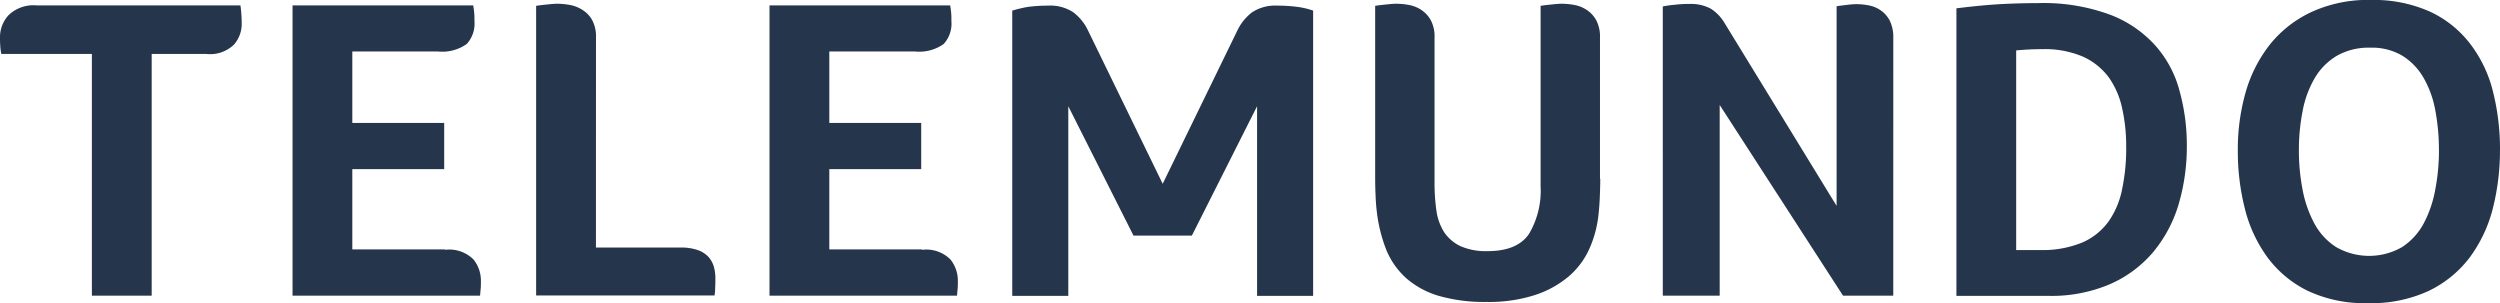 <svg xmlns="http://www.w3.org/2000/svg" width="259.581" height="31.479" viewBox="0 0 259.581 31.479"><g id="svgexport-2_1_" data-name="svgexport-2 (1)" transform="translate(-0.219 -128.38)"><path id="Trazado_1108" data-name="Trazado 1108" d="M9.76,133.982H.349v-.042a5.634,5.634,0,0,1-.108-.91c-.022-.238-.022-.518-.022-.844a3.356,3.356,0,0,1,.887-2.228,3.723,3.723,0,0,1,2.942-1.016H25.186a14.159,14.159,0,0,1,.13,1.926,3.255,3.255,0,0,1-.8,2.141,3.571,3.571,0,0,1-2.877.974H15.969v25.1H9.76ZM46.432,154.32a3.542,3.542,0,0,1,2.942.994,3.486,3.486,0,0,1,.779,2.208c0,.324,0,.606-.022.822s-.043.476-.065.736H30.595V128.942H49.353a7.886,7.886,0,0,1,.108.822c.022.216.022.5.022.822a3.114,3.114,0,0,1-.8,2.358,4.365,4.365,0,0,1-3.007.778H36.8v7.422h9.541v4.8H36.8v8.33h9.628Zm15.664-.238h8.762a5.325,5.325,0,0,1,1.8.26,2.782,2.782,0,0,1,1.125.714,2.69,2.69,0,0,1,.563,1.038,4.33,4.33,0,0,1,.151,1.168c0,.3,0,.67-.022,1.082a4.4,4.4,0,0,1-.065.714H55.887V128.985c.411-.064.822-.108,1.233-.15s.714-.066.93-.066a7.3,7.3,0,0,1,1.363.13,3.55,3.55,0,0,1,1.3.52,2.941,2.941,0,0,1,1,1.06,3.622,3.622,0,0,1,.389,1.8Zm33.859.238a3.542,3.542,0,0,1,2.942.994,3.486,3.486,0,0,1,.779,2.208c0,.324,0,.606-.022.822s-.043.476-.065.736H80.118V128.942H98.876a7.934,7.934,0,0,1,.108.822c.022.216.022.5.022.822a3.114,3.114,0,0,1-.8,2.358,4.365,4.365,0,0,1-3.007.778h-8.87v7.422h9.541v4.8H86.328v8.33h9.628Zm70.423-7.378c0,.606-.022,1.19-.044,1.8s-.064,1.212-.13,1.838a11.687,11.687,0,0,1-.93,3.57,8.156,8.156,0,0,1-2.162,2.922,10.437,10.437,0,0,1-3.528,1.946,15.631,15.631,0,0,1-5,.714,17.3,17.3,0,0,1-4.954-.626,9.032,9.032,0,0,1-3.374-1.818,8.08,8.08,0,0,1-2.077-2.922,15.757,15.757,0,0,1-1-3.98c-.065-.54-.108-1.1-.13-1.666s-.043-1.168-.043-1.8V128.985c.411-.064.822-.108,1.233-.15s.714-.066.93-.066a7.3,7.3,0,0,1,1.363.13,3.46,3.46,0,0,1,1.278.52,3.092,3.092,0,0,1,.972,1.06,3.619,3.619,0,0,1,.39,1.8v15.058a19.8,19.8,0,0,0,.194,2.92,5.669,5.669,0,0,0,.8,2.228,4.246,4.246,0,0,0,1.686,1.45,6.571,6.571,0,0,0,2.836.52c2.032,0,3.46-.584,4.283-1.774a8.8,8.8,0,0,0,1.212-4.976V128.985c.412-.064.822-.108,1.234-.15s.714-.066.93-.066a7.3,7.3,0,0,1,1.362.13,3.45,3.45,0,0,1,1.278.52,3.078,3.078,0,0,1,.972,1.06,3.619,3.619,0,0,1,.39,1.8v14.668ZM196.8,159.08h-5.214l-12.808-19.8v19.8h-5.908V129.05a10.025,10.025,0,0,1,1.212-.174,12.325,12.325,0,0,1,1.536-.086,4.393,4.393,0,0,1,2.25.5,4.519,4.519,0,0,1,1.45,1.536l11.6,18.93V129.028c.412-.064.8-.108,1.168-.152a8.026,8.026,0,0,1,.844-.064,6.911,6.911,0,0,1,1.342.13,3.142,3.142,0,0,1,1.234.518,2.99,2.99,0,0,1,.93,1.06,3.9,3.9,0,0,1,.368,1.8Zm30.484-15.556a21.211,21.211,0,0,1-.844,6.036,13.965,13.965,0,0,1-2.618,4.954,12.342,12.342,0,0,1-4.478,3.354,15.448,15.448,0,0,1-6.4,1.234h-9.586V129.244q2.889-.357,4.934-.454c1.362-.064,2.53-.086,3.526-.086a19.957,19.957,0,0,1,7.464,1.19,12.1,12.1,0,0,1,4.738,3.224,11.426,11.426,0,0,1,2.51,4.716A21.011,21.011,0,0,1,227.283,143.524Zm-6.3.086a17.766,17.766,0,0,0-.412-3.96,8.7,8.7,0,0,0-1.384-3.222,6.838,6.838,0,0,0-2.684-2.164,10.086,10.086,0,0,0-4.24-.78c-.866,0-1.774.044-2.7.13v20.728h2.466a10.777,10.777,0,0,0,4.392-.78,6.623,6.623,0,0,0,2.748-2.206,8.756,8.756,0,0,0,1.406-3.4A20.579,20.579,0,0,0,220.987,143.61Zm38.813.324a24.639,24.639,0,0,1-.756,6.146,14.586,14.586,0,0,1-2.424,5.084,11.712,11.712,0,0,1-4.262,3.44,14.26,14.26,0,0,1-6.3,1.254,13.928,13.928,0,0,1-6.208-1.276,11.47,11.47,0,0,1-4.176-3.462,14.361,14.361,0,0,1-2.358-5.062,24.12,24.12,0,0,1-.736-6.08,21.549,21.549,0,0,1,.8-5.972,14.418,14.418,0,0,1,2.51-4.976,12.064,12.064,0,0,1,4.328-3.4,14.06,14.06,0,0,1,6.208-1.254,14.284,14.284,0,0,1,6.1,1.21,11.216,11.216,0,0,1,4.154,3.31,13.444,13.444,0,0,1,2.38,4.934A24.552,24.552,0,0,1,259.8,143.935Zm-6.338.044a22.292,22.292,0,0,0-.368-4.09,10.523,10.523,0,0,0-1.212-3.4,6.474,6.474,0,0,0-2.206-2.314,6.188,6.188,0,0,0-3.332-.844,6.693,6.693,0,0,0-3.484.844,6.52,6.52,0,0,0-2.292,2.314,10.556,10.556,0,0,0-1.256,3.4,20.809,20.809,0,0,0-.39,4.09,21.234,21.234,0,0,0,.39,4.132,12,12,0,0,0,1.234,3.506,6.567,6.567,0,0,0,2.25,2.422,6.877,6.877,0,0,0,6.836,0,6.684,6.684,0,0,0,2.228-2.422,11.944,11.944,0,0,0,1.212-3.506A21.4,21.4,0,0,0,253.461,143.978ZM134.921,129.093a16.3,16.3,0,0,0-2.077-.128,4.381,4.381,0,0,0-2.618.692,5.194,5.194,0,0,0-1.493,1.816l-7.789,15.99-7.789-15.99a5.121,5.121,0,0,0-1.493-1.816,4.336,4.336,0,0,0-2.618-.692,16.3,16.3,0,0,0-2.077.128,12.9,12.9,0,0,0-1.644.39V159.1h5.82v-19.69l6.772,13.436h6.058l6.772-13.436V159.1h5.82v-29.62A8.286,8.286,0,0,0,134.921,129.093Z" transform="translate(0 0)" fill="#25354c"></path></g></svg>